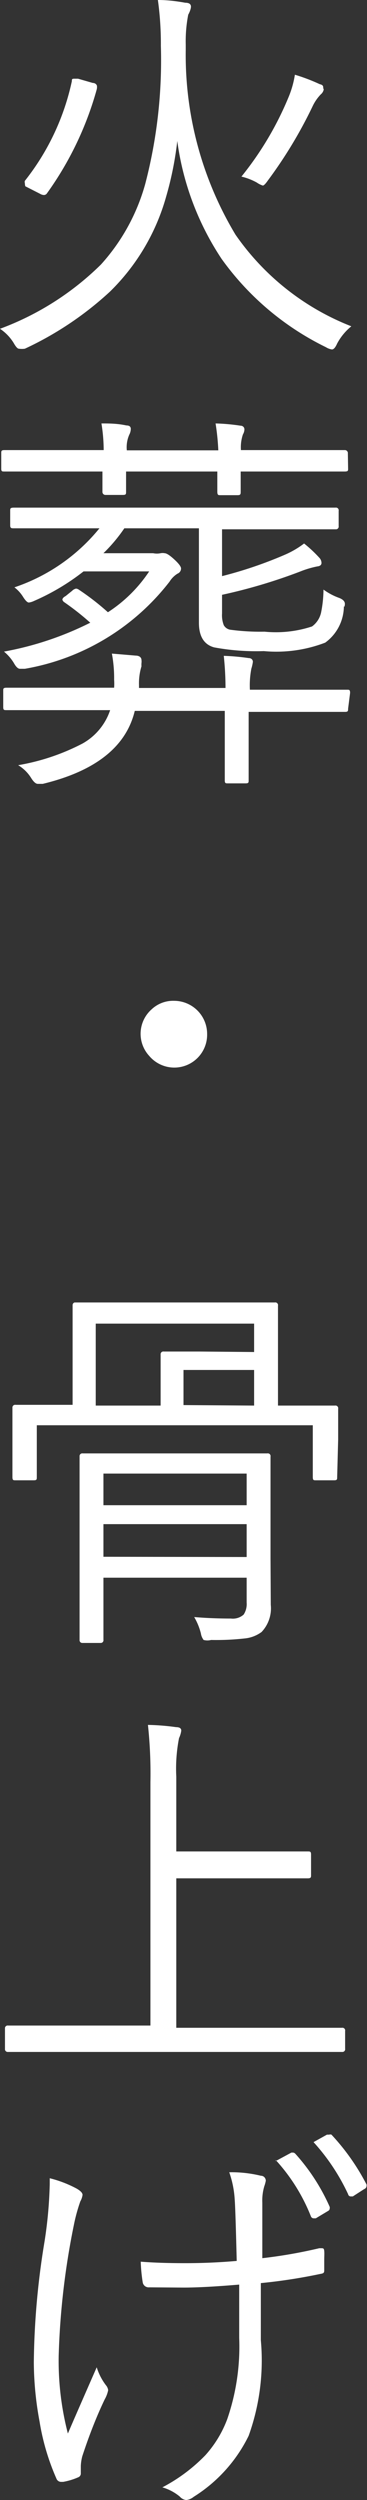 <svg xmlns="http://www.w3.org/2000/svg" viewBox="0 0 14.76 100.37"><rect x="0" y="0" width="14.76" height="100.37" fill="#333333" stroke="none"/><defs><style>.cls-1{fill:#fff;}</style></defs><title>flow_text6</title><g id="レイヤー_2" data-name="レイヤー 2"><g id="コンテンツ"><path class="cls-1" d="M14.13,13.1a2.26,2.26,0,0,0-.57.69c-.07.16-.14.24-.21.24a.63.63,0,0,1-.24-.09,11.21,11.21,0,0,1-4.2-3.55A11.26,11.26,0,0,1,7.13,5.66a13.42,13.42,0,0,1-.45,2.24,8.56,8.56,0,0,1-2.26,3.81A13.29,13.29,0,0,1,1,14,.89.89,0,0,1,.76,14q-.08,0-.21-.23A1.84,1.84,0,0,0,0,13.2a11.42,11.42,0,0,0,4.06-2.58A8,8,0,0,0,5.84,7.39a19.62,19.62,0,0,0,.63-5.55A12.73,12.73,0,0,0,6.35,0q.5,0,1.1.11.23,0,.23.16s0,.12-.11.32a5.57,5.57,0,0,0-.1,1.2V2a14,14,0,0,0,2,7.42A10.17,10.17,0,0,0,14.13,13.1ZM3.89,3.59a13.15,13.15,0,0,1-2,4.17.15.15,0,0,1-.12.07.33.33,0,0,1-.16-.05l-.59-.3Q1,7.42,1,7.35a.14.14,0,0,1,0-.09,9.72,9.72,0,0,0,1.89-4c0-.07,0-.1.09-.1l.16,0,.59.17c.11,0,.17.08.17.13A.37.37,0,0,1,3.89,3.59Zm9.13,0a.34.34,0,0,1-.12.2,1.78,1.78,0,0,0-.32.46,18,18,0,0,1-1.81,3c-.09.13-.16.2-.2.2a.9.9,0,0,1-.24-.12,2.41,2.41,0,0,0-.62-.24,12.91,12.91,0,0,0,1.92-3.25A3.85,3.85,0,0,0,11.86,3a7.51,7.51,0,0,1,1,.38C13,3.41,13,3.47,13,3.54Z"/><path class="cls-1" d="M14,18.82c0,.07,0,.11-.13.11l-2.09,0H9.68l0,.8c0,.1,0,.15-.12.15h-.7c-.08,0-.12,0-.12-.15s0-.1,0-.27,0-.35,0-.53H5.07l0,.81c0,.09,0,.13-.12.13h-.7a.12.12,0,0,1-.13-.13s0-.11,0-.28,0-.36,0-.53H2.26l-2.09,0c-.08,0-.12,0-.12-.11v-.62c0-.09,0-.13.13-.13l2.09,0H4.17A6.72,6.72,0,0,0,4.08,17c.3,0,.63,0,1,.08q.18,0,.18.14a.52.52,0,0,1-.06.23,1.25,1.25,0,0,0-.1.63H8.78A9.47,9.47,0,0,0,8.67,17a8,8,0,0,1,1,.09c.1,0,.16.07.16.15a.42.42,0,0,1-.06.2,1.62,1.62,0,0,0-.08.63h2.08l2.09,0a.12.12,0,0,1,.13.13Zm0,9.63c0,.08,0,.13-.11.13l-2.1,0H10v1.09l0,1.66c0,.08,0,.12-.12.12H9.16c-.08,0-.12,0-.12-.12l0-1.66V28.54H5.42q-.52,2.16-3.7,2.93l-.2,0c-.08,0-.17-.08-.27-.24a1.55,1.55,0,0,0-.52-.51,8.76,8.76,0,0,0,2.59-.87,2.41,2.41,0,0,0,1.11-1.34H2.35l-2.09,0c-.09,0-.13,0-.13-.12v-.66c0-.08,0-.12.13-.12l2.09,0H4.59a2.26,2.26,0,0,0,0-.32,5.35,5.35,0,0,0-.09-1.05l.95.08c.16,0,.24.08.24.18a.45.45,0,0,1,0,.12.77.77,0,0,0,0,.13,2.33,2.33,0,0,0-.1.76v.11H9.07A12.38,12.38,0,0,0,9,26.33a9.07,9.07,0,0,1,1,.09c.11,0,.17.07.17.15a1.56,1.56,0,0,1-.06.27,3.52,3.52,0,0,0-.06.85h1.82l2.1,0c.07,0,.11,0,.11.13Zm-.17-4.1a1.82,1.82,0,0,1-.75,1.45,5.49,5.49,0,0,1-2.47.34,9.3,9.3,0,0,1-2-.15Q8,25.82,8,25V21.21H5a6.41,6.41,0,0,1-.84,1h2a.73.73,0,0,0,.3,0,.42.42,0,0,1,.16,0q.12,0,.4.26t.26.37a.22.22,0,0,1-.14.19,1,1,0,0,0-.32.32A9.37,9.37,0,0,1,1,26.85l-.2,0c-.07,0-.15-.07-.23-.21a1.79,1.79,0,0,0-.41-.48A12.82,12.82,0,0,0,3.63,25a10.6,10.6,0,0,0-1.07-.84s-.05-.06-.05-.08,0-.08.13-.15l.26-.21a.32.32,0,0,1,.16-.09.25.25,0,0,1,.12.05,10.09,10.09,0,0,1,1.16.9A5.71,5.71,0,0,0,6,22.94H3.36a9.08,9.08,0,0,1-2,1.19.66.66,0,0,1-.2.06c-.06,0-.14-.08-.24-.24a1.43,1.43,0,0,0-.34-.37A7.48,7.48,0,0,0,4,21.21H2.72l-2.16,0c-.1,0-.15,0-.15-.12V20.5c0-.08,0-.12.15-.12l2.16,0h8.59l2.18,0a.11.11,0,0,1,.13.13v.61a.11.11,0,0,1-.12.13l-2.18,0H8.93v1.88a16.66,16.66,0,0,0,2.53-.86,3.68,3.68,0,0,0,.77-.45,5.29,5.29,0,0,1,.61.57.31.31,0,0,1,.09.21c0,.08-.06.13-.17.14a3.88,3.88,0,0,0-.7.21,21.67,21.67,0,0,1-3.13.93v.75a1.1,1.1,0,0,0,.07.47.37.37,0,0,0,.25.18,9,9,0,0,0,1.39.08,4.64,4.64,0,0,0,1.91-.21.94.94,0,0,0,.37-.59,4.8,4.8,0,0,0,.09-.89,2.51,2.51,0,0,0,.59.32c.18.06.27.15.27.25S13.86,24.27,13.86,24.35Z"/><path class="cls-1" d="M7,40.18a1.33,1.33,0,0,1,1.33,1.33A1.32,1.32,0,0,1,6,42.39a1.31,1.31,0,0,1,.1-1.87A1.26,1.26,0,0,1,7,40.18Z"/><path class="cls-1" d="M13.56,59.3c0,.09,0,.13-.12.13H12.7c-.08,0-.12,0-.12-.13V57.22H1.48V59.3c0,.09,0,.13-.12.13H.62c-.08,0-.12,0-.12-.13l0-1.55v-.48l0-.75a.11.11,0,0,1,.13-.12l2.21,0h.08v-2.6l0-1.41A.11.11,0,0,1,3,52.29l2.13,0H8.92l2.13,0a.11.11,0,0,1,.13.13l0,1.41v2.6h.09l2.2,0a.11.11,0,0,1,.13.13l0,.67v.56Zm-2.67,5.13a1.38,1.38,0,0,1-.37,1.09,1.36,1.36,0,0,1-.69.26,10.27,10.27,0,0,1-1.34.06.58.58,0,0,1-.3,0,.57.57,0,0,1-.11-.26,2.47,2.47,0,0,0-.27-.66q.7.06,1.48.06a.65.65,0,0,0,.51-.16.77.77,0,0,0,.12-.48v-1H4.16V64l0,1.83a.11.11,0,0,1-.12.13H3.32a.11.11,0,0,1-.12-.12l0-1.8V60.3l0-1.83a.11.11,0,0,1,.13-.12l2.07,0H8.7l2.05,0a.11.11,0,0,1,.13.13l0,1.92v2.17Zm-.67-10.15V53.14H3.85v3.29H6.46V55.29l0-.91a.11.11,0,0,1,.13-.12l1.42,0Zm-.3,6.15V59.16H4.16v1.27Zm0,2.08V61.19H4.16V62.5Zm.3-6.08V55H7.38v1.41Z"/><path class="cls-1" d="M13.88,82.25a.11.11,0,0,1-.12.13l-2.12,0H2.44l-2.12,0a.11.11,0,0,1-.12-.12v-.82a.11.11,0,0,1,.13-.12l2.12,0H6.05V71.55a18.36,18.36,0,0,0-.1-2.3,9.35,9.35,0,0,1,1.13.09q.21,0,.21.14a1,1,0,0,1-.09.3,6.37,6.37,0,0,0-.11,1.55v3h3.18l2.11,0c.09,0,.13,0,.13.13v.82c0,.08,0,.13-.13.13l-2.11,0H7.09v6h4.54l2.12,0a.11.11,0,0,1,.13.13Z"/><path class="cls-1" d="M2,87.45a4.67,4.67,0,0,1,1.09.42c.15.09.23.17.23.25a.74.74,0,0,1-.09.26,6.9,6.9,0,0,0-.26.95,30.41,30.41,0,0,0-.61,5.25,11.6,11.6,0,0,0,.37,3.12q.19-.45,1.16-2.66a2.3,2.3,0,0,0,.37.72.38.38,0,0,1,.09.2,1.26,1.26,0,0,1-.14.37q-.48,1-.9,2.28a1.79,1.79,0,0,0-.06.39l0,.3a.16.16,0,0,1-.09.15,2.64,2.64,0,0,1-.62.19H2.47a.2.2,0,0,1-.2-.13,9.36,9.36,0,0,1-.68-2.3,13.27,13.27,0,0,1-.23-2.36A31.35,31.35,0,0,1,1.79,90,17.33,17.33,0,0,0,2,87.7Zm7.52,3.31q-.05-2.06-.08-2.45a4,4,0,0,0-.22-1.1,5,5,0,0,1,1.27.14c.13,0,.2.11.2.2a1.33,1.33,0,0,1-.06.22,2,2,0,0,0-.08.66l0,2.23a19.58,19.58,0,0,0,2.29-.4l.09,0c.06,0,.1,0,.11.11s0,.21,0,.37,0,.26,0,.34v.05c0,.09,0,.14-.15.16a21.73,21.73,0,0,1-2.4.37l0,2.29A8.93,8.93,0,0,1,10,97.79a6,6,0,0,1-2.21,2.45.58.58,0,0,1-.3.13.41.41,0,0,1-.26-.14,1.94,1.94,0,0,0-.7-.37,6.77,6.77,0,0,0,1.73-1.29,4.53,4.53,0,0,0,.88-1.45,8.93,8.93,0,0,0,.48-3.26v-.41l0-1.73q-1.42.12-2.24.12L6,91.83a.24.24,0,0,1-.26-.2,6.57,6.57,0,0,1-.08-.83q.75.06,1.79.06T9.52,90.77Zm1.57-4,.63-.34.07,0a.15.15,0,0,1,.09.05,8,8,0,0,1,1.38,2.13.14.14,0,0,1,0,.06.11.11,0,0,1-.06.1l-.5.3-.09,0s-.08,0-.11-.09A7.36,7.36,0,0,0,11.09,86.72ZM12.61,86l.54-.3.09,0a.13.13,0,0,1,.09,0,8.93,8.93,0,0,1,1.41,2,.18.18,0,0,1,0,.07s0,.08-.1.12l-.45.29-.09,0s-.08,0-.1-.09A8.3,8.3,0,0,0,12.61,86Z"/></g></g></svg>